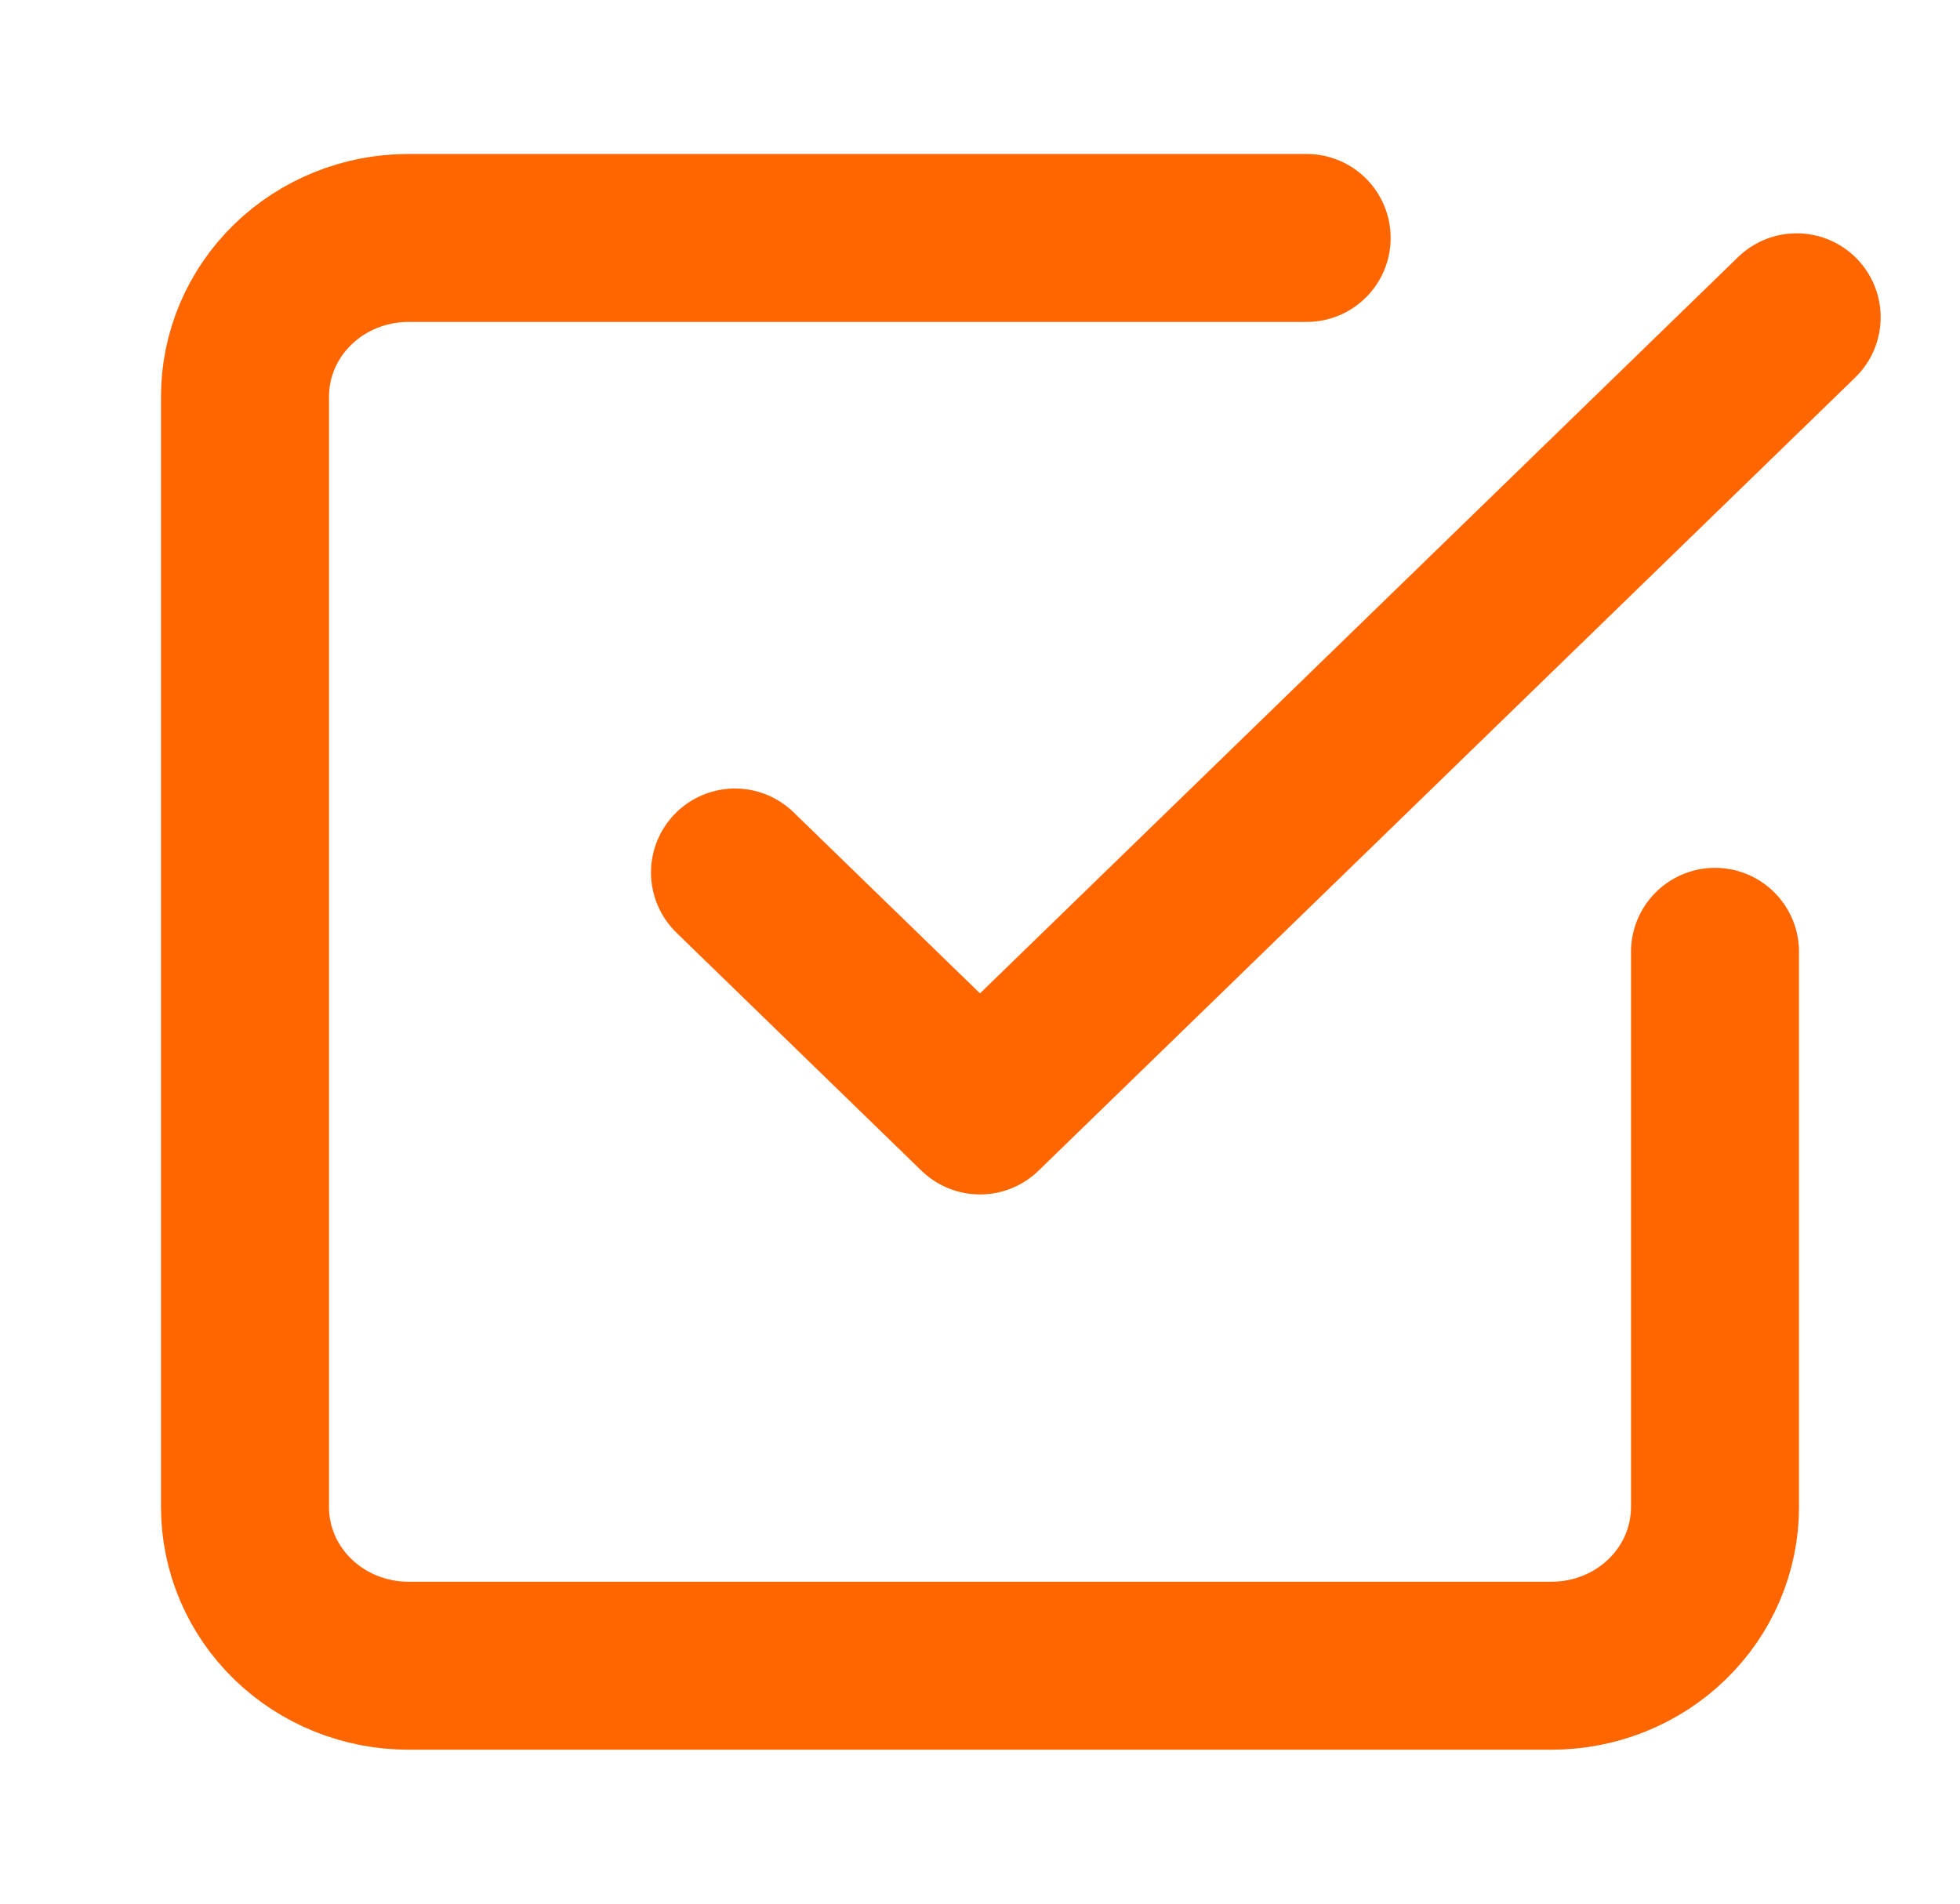 <?xml version="1.0" encoding="UTF-8"?> <svg xmlns="http://www.w3.org/2000/svg" width="35" height="34" viewBox="0 0 35 34" fill="none"> <path d="M13.125 15.583L17.5 19.833L32.083 5.667" stroke="#FF6600" stroke-width="3" stroke-linecap="round" stroke-linejoin="round"></path> <path d="M30.625 17V26.917C30.625 27.668 30.318 28.389 29.771 28.92C29.224 29.451 28.482 29.75 27.708 29.75H7.292C6.518 29.75 5.776 29.451 5.229 28.92C4.682 28.389 4.375 27.668 4.375 26.917V7.083C4.375 6.332 4.682 5.611 5.229 5.08C5.776 4.549 6.518 4.25 7.292 4.25H23.333" stroke="#FF6600" stroke-width="3" stroke-linecap="round" stroke-linejoin="round"></path> </svg> 